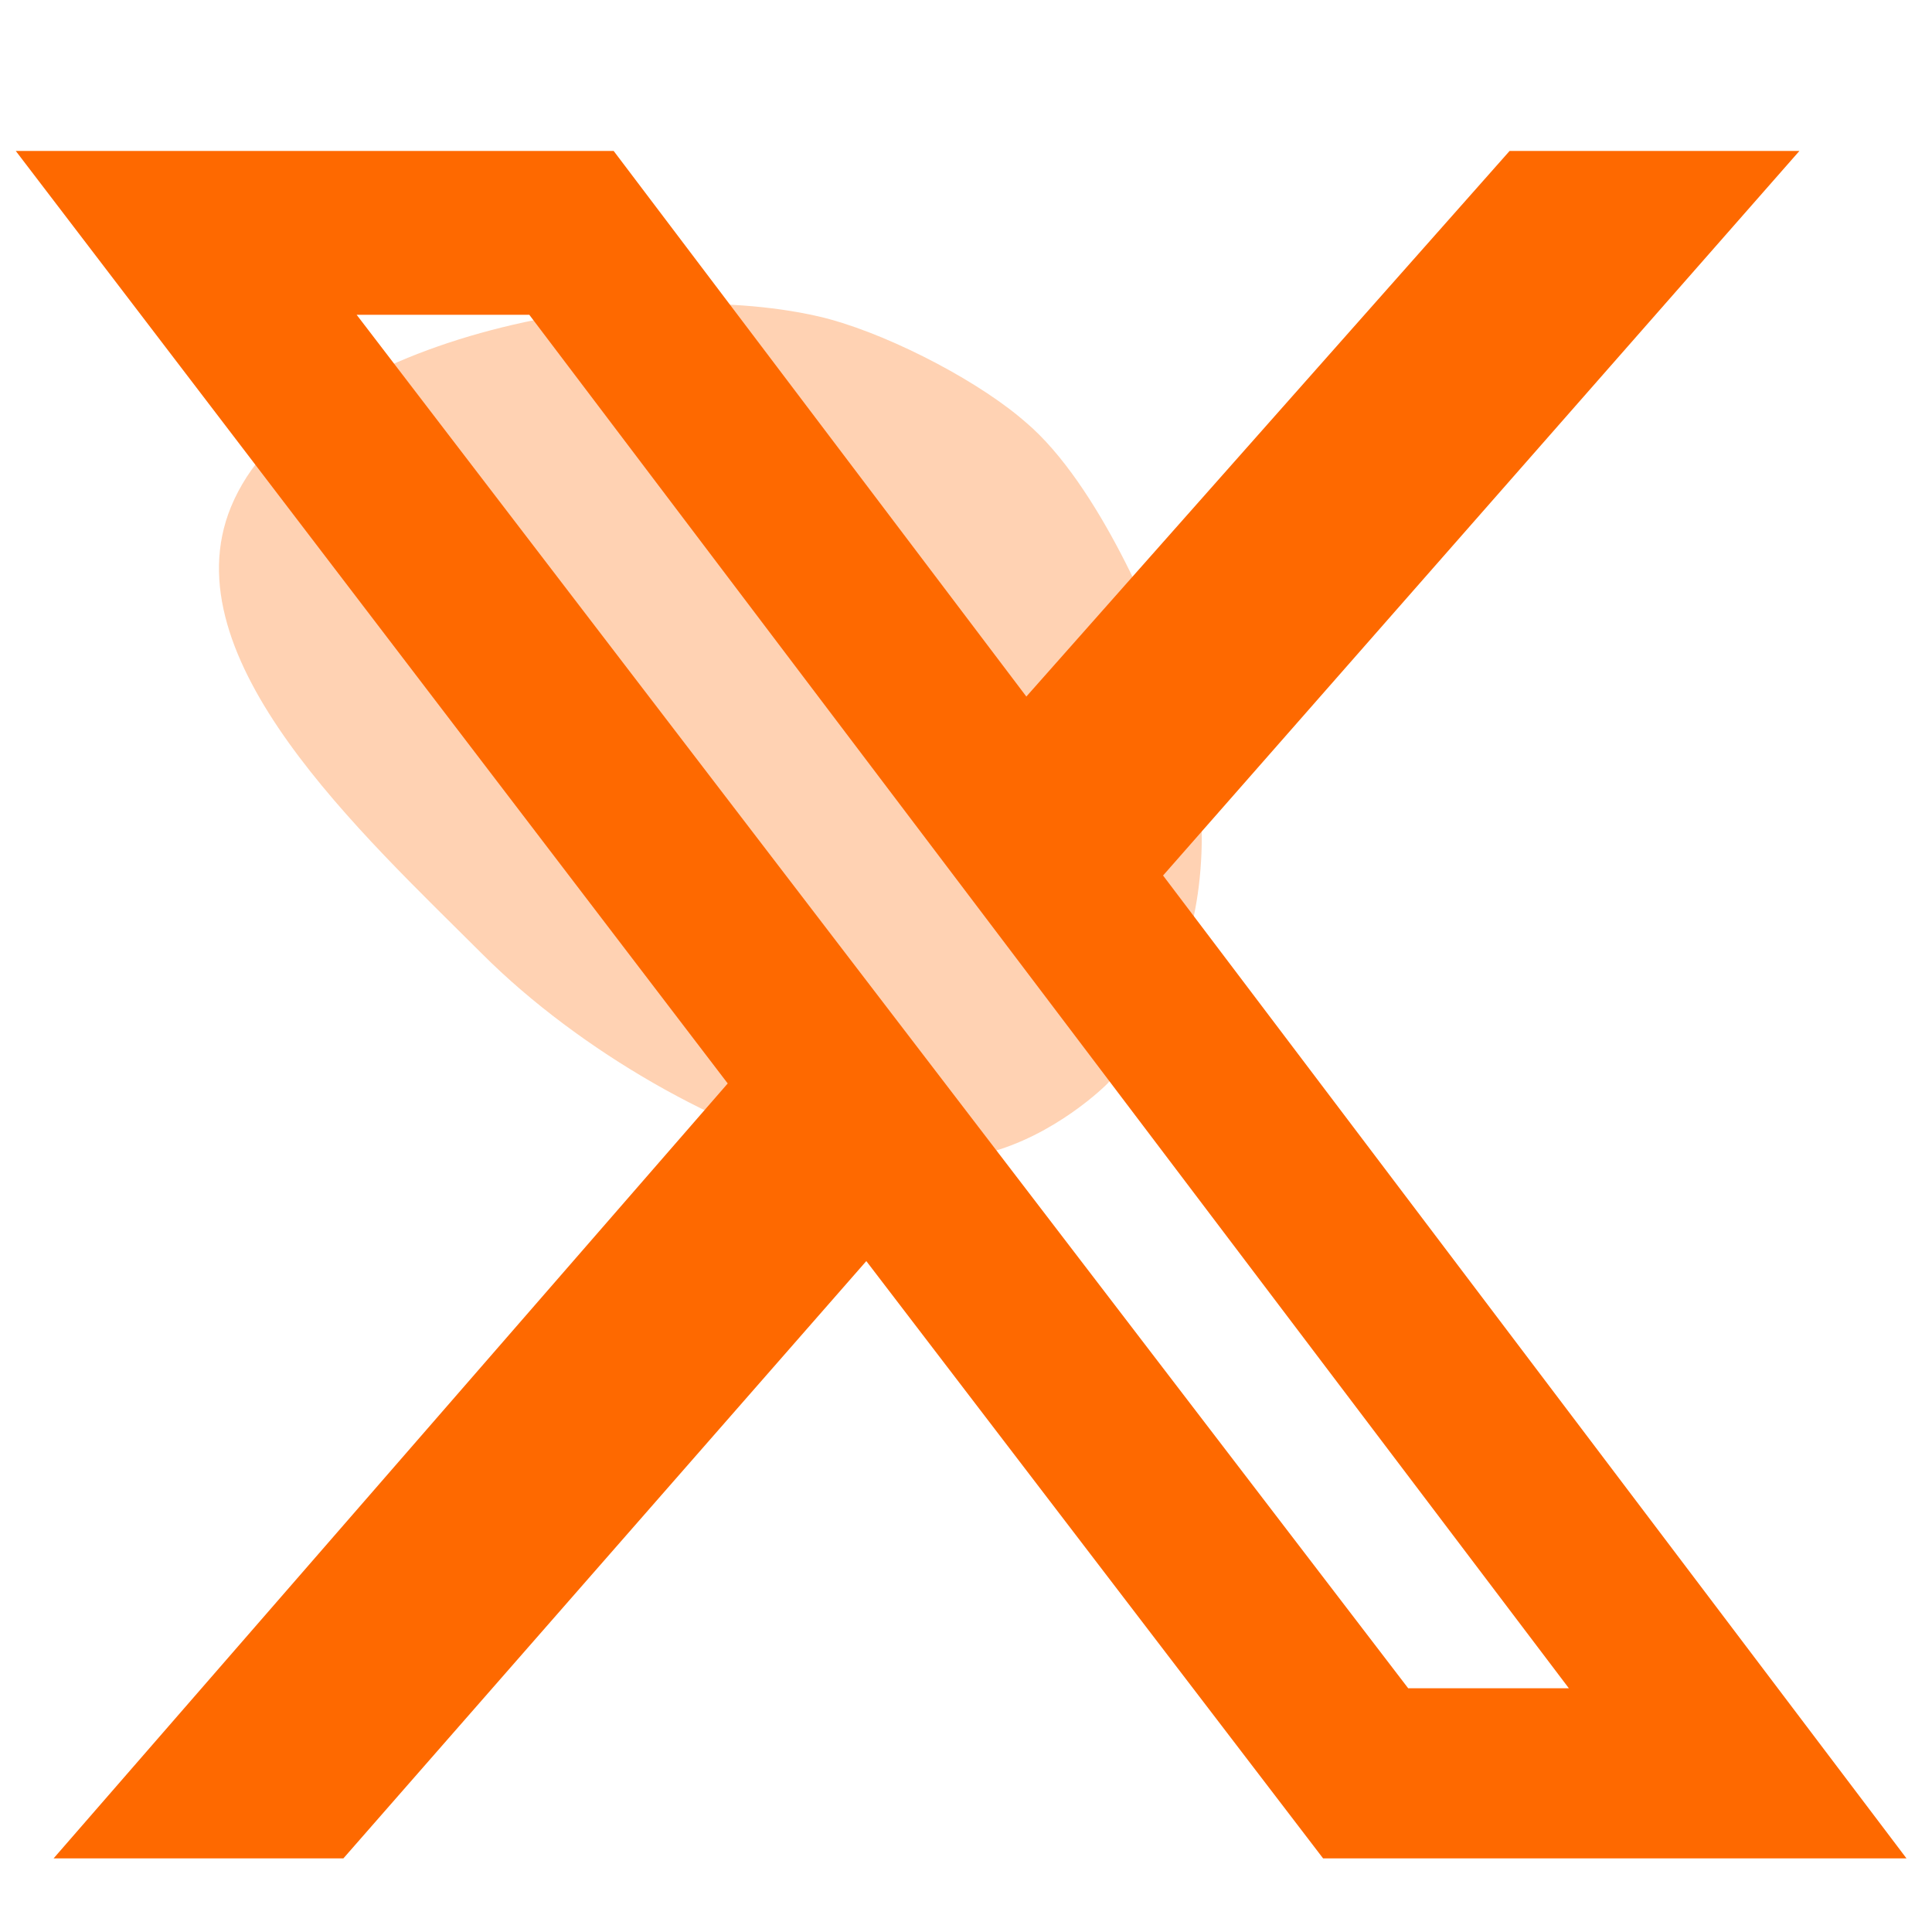 <?xml version="1.0" encoding="UTF-8"?><svg xmlns="http://www.w3.org/2000/svg" viewBox="0 0 300 300"><defs><style>.cls-1{opacity:.3;}.cls-2{fill:#FE6900;stroke-width:0px;}</style></defs><g id="arriere_plan"><g class="cls-1"><path class="cls-2" d="m74.89,148.14c-18.59-18.59-48.67-45.91-39.03-69.41,10.65-25.98,62.35-36.21,91.19-29.61,9.6,2.2,23.52,9.23,31.25,15.62.13.11.26.22.39.33l.59.5c11.45,9.69,20.46,32.11,22.34,37.65,1.88,5.54,14.54,38.52-9.59,64.97-.34.38-8.26,8.21-18.89,10.89-10.63,2.68-18.85,1.76-23.63.68-16.99-3.83-39.43-16.43-54.62-31.62Z"/></g></g><g id="pictos"><path class="cls-2" d="m234.41,23.44h45l-98.81,112.51,115.44,152.62h-90.59l-70.93-92.75-81.2,92.75H8.32l104.68-120.33L2.45,23.44h92.84l64.08,84.72L234.41,23.44Zm-15.75,238.71h24.95L82.19,48.88h-26.81l163.28,213.27Z"/></g></svg>
